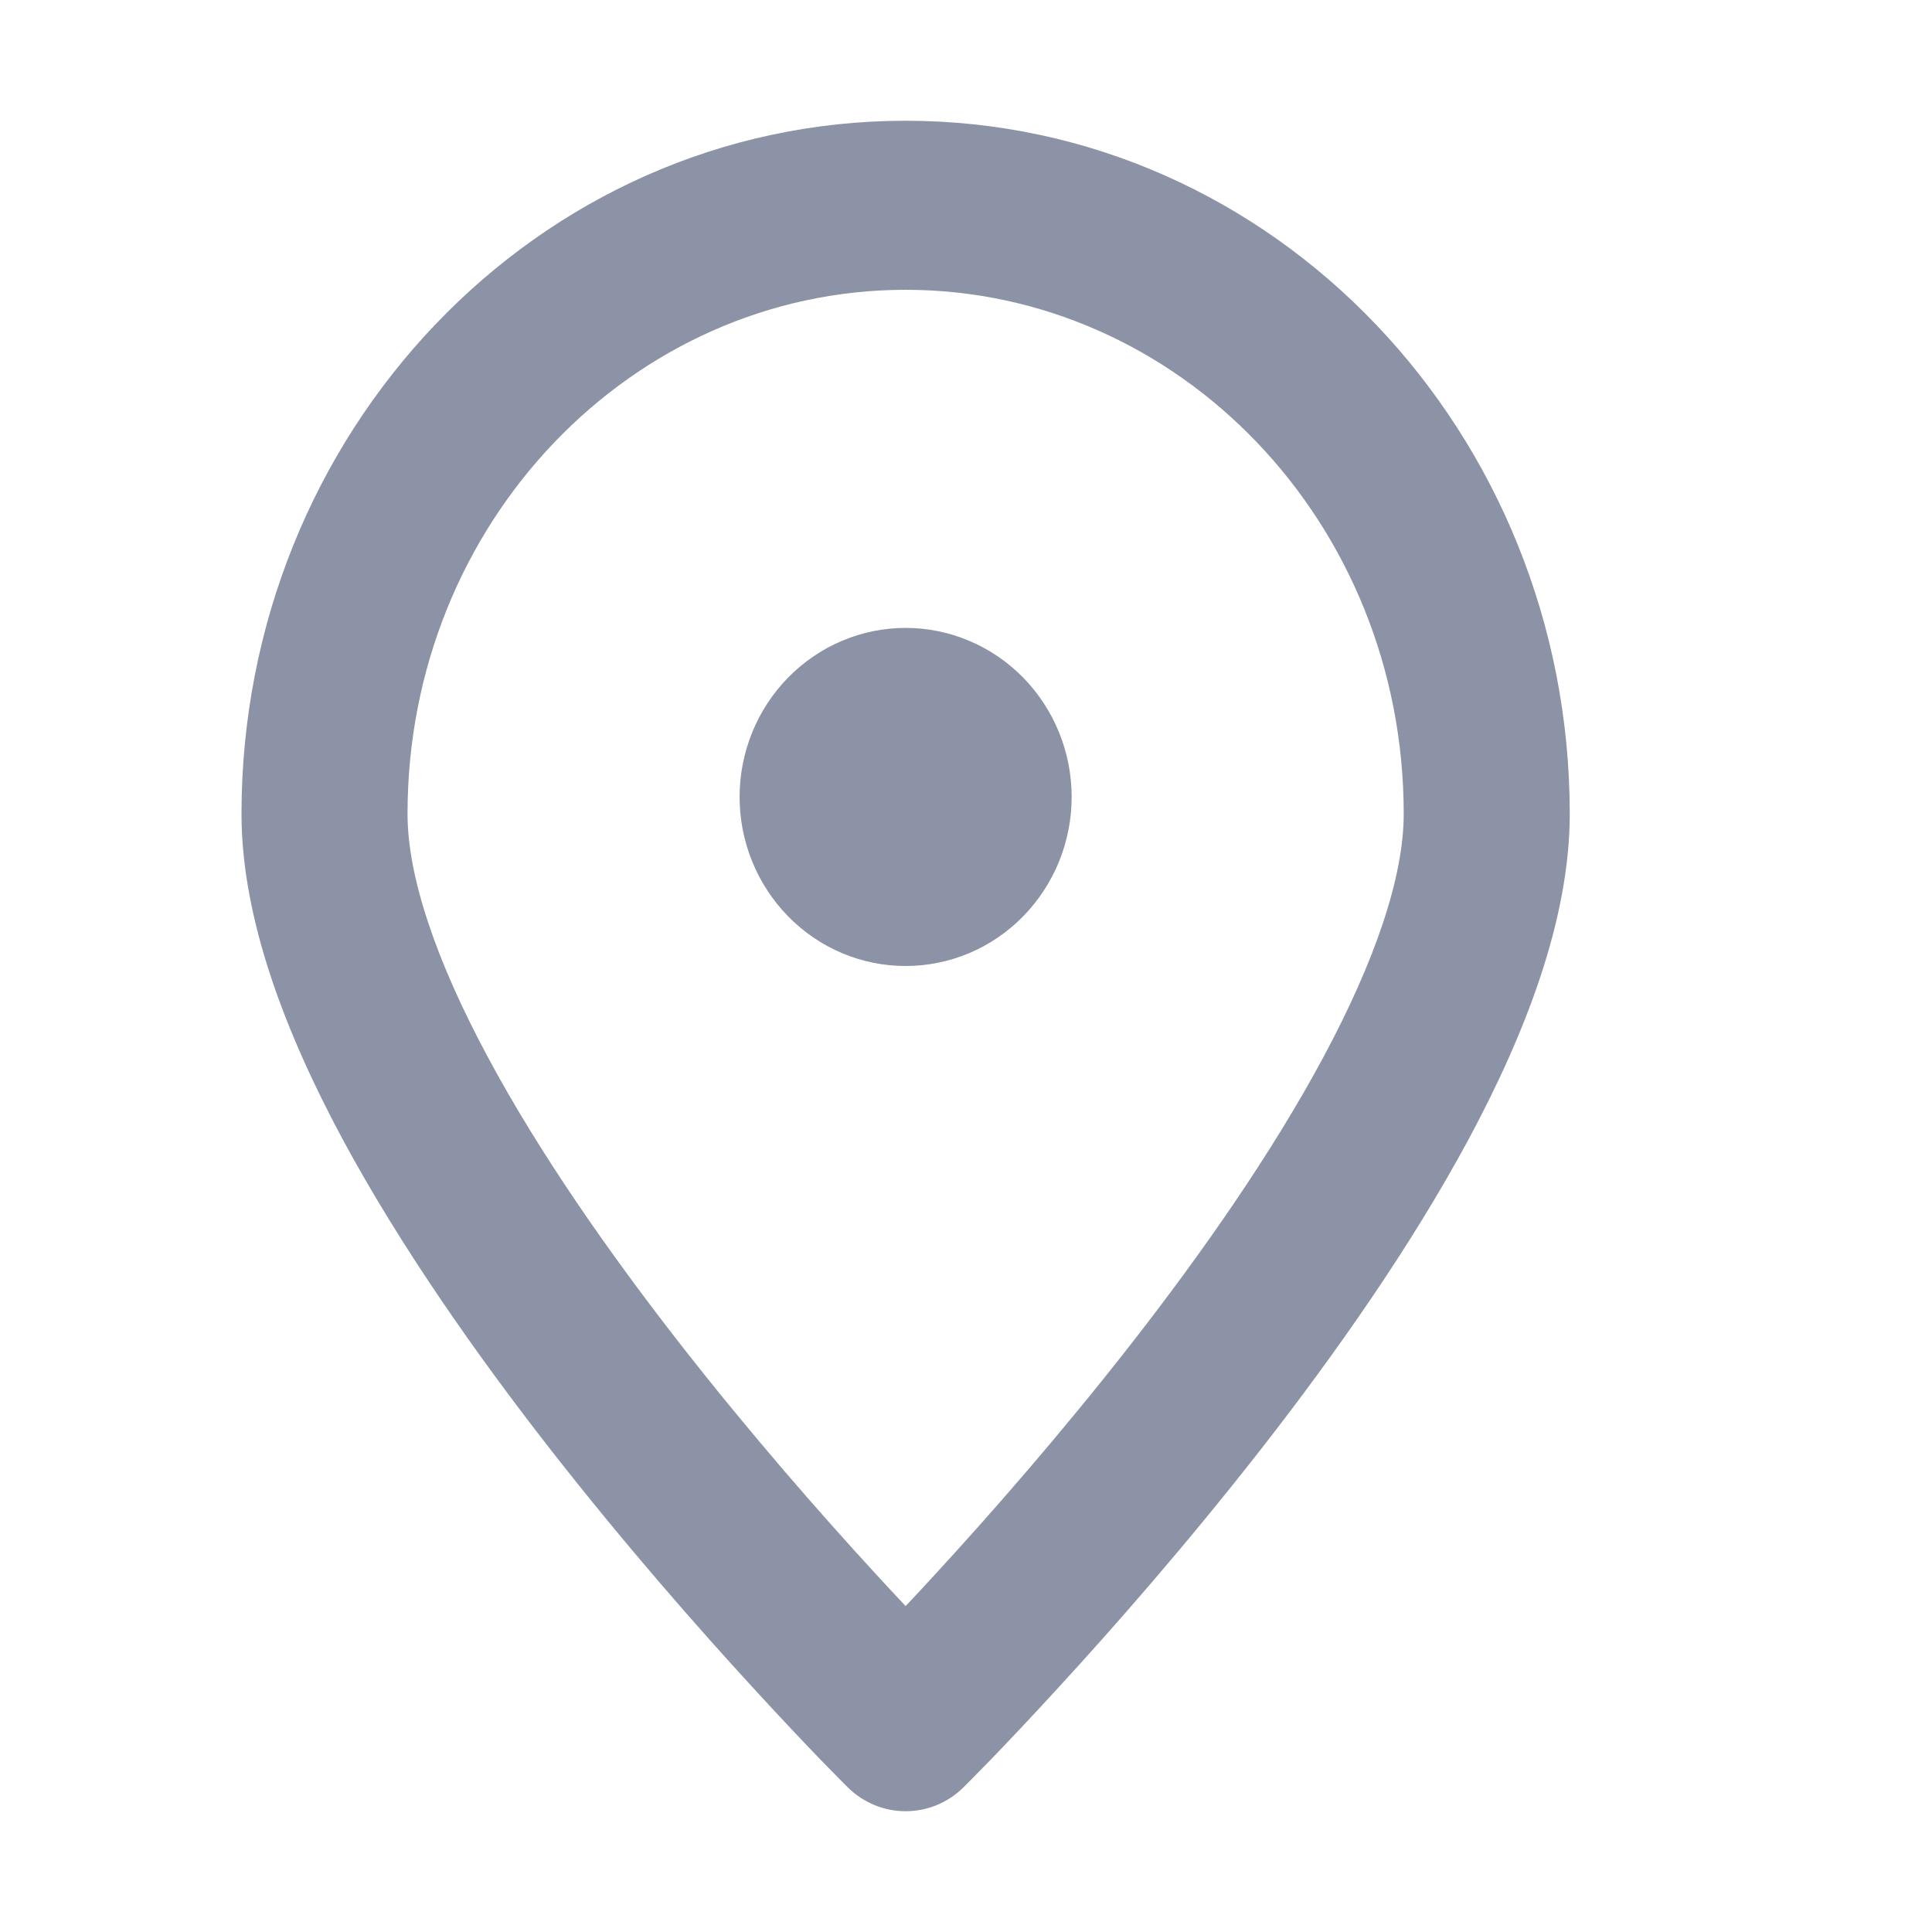 <svg width="16" height="16" viewBox="0 0 16 16" fill="none" xmlns="http://www.w3.org/2000/svg">
<path fill-rule="evenodd" clip-rule="evenodd" d="M7.5 2.4C5.24 2.4 3.375 4.325 3.375 6.74C3.375 7.257 3.608 7.951 4.043 8.76C4.468 9.551 5.043 10.374 5.632 11.129C6.219 11.881 6.807 12.55 7.25 13.032C7.34 13.13 7.424 13.22 7.5 13.301C7.576 13.22 7.66 13.13 7.75 13.032C8.193 12.55 8.781 11.881 9.368 11.129C9.957 10.374 10.532 9.551 10.957 8.76C11.392 7.951 11.625 7.257 11.625 6.74C11.625 4.325 9.76 2.4 7.5 2.4ZM7.5 14.3C7.02 14.801 7.02 14.801 7.02 14.801L7.019 14.8L7.016 14.797L7.004 14.785C6.994 14.775 6.98 14.761 6.961 14.742C6.924 14.705 6.871 14.65 6.803 14.581C6.668 14.441 6.476 14.239 6.246 13.988C5.786 13.488 5.172 12.789 4.555 11.999C3.941 11.212 3.314 10.319 2.836 9.432C2.369 8.562 2 7.615 2 6.74C2 3.589 4.444 1 7.5 1C10.556 1 13 3.589 13 6.74C13 7.615 12.631 8.562 12.164 9.432C11.687 10.319 11.059 11.212 10.445 11.999C9.828 12.789 9.214 13.488 8.754 13.988C8.524 14.239 8.332 14.441 8.197 14.581C8.129 14.65 8.076 14.705 8.039 14.742C8.02 14.761 8.006 14.775 7.996 14.785L7.984 14.797L7.981 14.8L7.98 14.801L7.98 14.801C7.98 14.801 7.98 14.801 7.5 14.3ZM7.5 14.3L7.98 14.801C7.713 15.066 7.287 15.066 7.02 14.801L7.5 14.3ZM6.528 5.61C6.786 5.348 7.135 5.2 7.5 5.2C7.865 5.2 8.214 5.348 8.472 5.61C8.73 5.873 8.875 6.229 8.875 6.6C8.875 6.971 8.73 7.327 8.472 7.59C8.214 7.853 7.865 8 7.5 8C7.135 8 6.786 7.853 6.528 7.59C6.27 7.327 6.125 6.971 6.125 6.6C6.125 6.229 6.27 5.873 6.528 5.61Z" fill="#8C93A6"/>
</svg>
